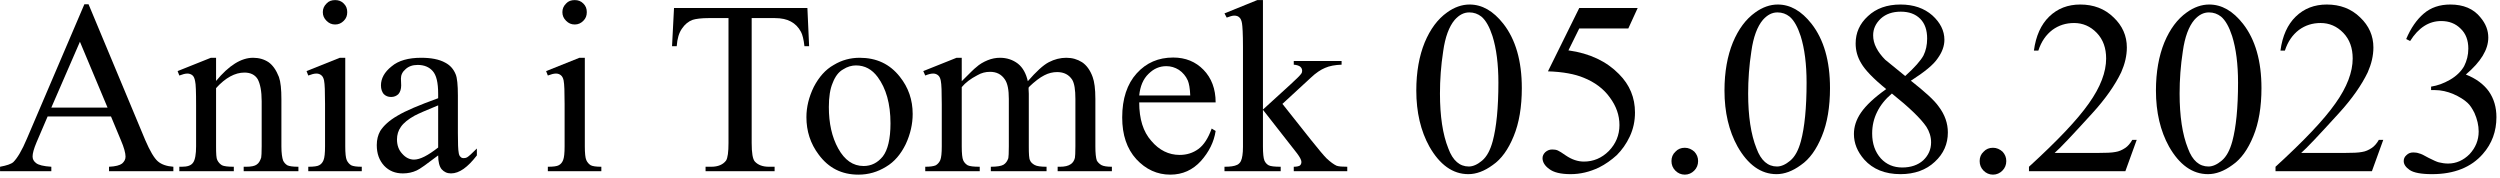 <?xml version="1.0" encoding="UTF-8" standalone="no"?>
<!DOCTYPE svg PUBLIC "-//W3C//DTD SVG 1.1//EN" "http://www.w3.org/Graphics/SVG/1.1/DTD/svg11.dtd">
<svg width="100%" height="100%" viewBox="0 0 507 36" version="1.1" xmlns="http://www.w3.org/2000/svg" xmlns:xlink="http://www.w3.org/1999/xlink" xml:space="preserve" xmlns:serif="http://www.serif.com/" style="fill-rule:evenodd;clip-rule:evenodd;stroke-linejoin:round;stroke-miterlimit:2;">
    <g transform="matrix(1,0,0,1,-343.996,-851.11)">
        <g transform="matrix(1,0,0,1,8.21,11.548)">
            <g transform="matrix(50,0,0,50,335.395,874.279)">
                <path d="M0.458,-0.222L0.201,-0.222L0.156,-0.117C0.145,-0.091 0.14,-0.072 0.14,-0.06C0.14,-0.049 0.144,-0.041 0.154,-0.033C0.164,-0.025 0.184,-0.02 0.216,-0.018L0.216,-0L0.008,-0L0.008,-0.018C0.035,-0.023 0.053,-0.029 0.062,-0.037C0.078,-0.053 0.097,-0.084 0.117,-0.132L0.35,-0.677L0.367,-0.677L0.597,-0.126C0.616,-0.082 0.633,-0.053 0.648,-0.04C0.663,-0.027 0.684,-0.02 0.711,-0.018L0.711,-0L0.45,-0L0.45,-0.018C0.476,-0.019 0.494,-0.024 0.503,-0.031C0.512,-0.039 0.517,-0.048 0.517,-0.059C0.517,-0.073 0.511,-0.096 0.498,-0.126L0.458,-0.222ZM0.444,-0.258L0.332,-0.525L0.216,-0.258L0.444,-0.258Z" style="fill-rule:nonzero;"/>
            </g>
            <g transform="matrix(50,0,0,50,371.504,874.279)">
                <path d="M0.162,-0.366C0.214,-0.429 0.264,-0.46 0.312,-0.46C0.336,-0.46 0.357,-0.454 0.375,-0.442C0.392,-0.43 0.406,-0.41 0.417,-0.382C0.424,-0.362 0.427,-0.332 0.427,-0.292L0.427,-0.101C0.427,-0.073 0.43,-0.054 0.434,-0.043C0.438,-0.035 0.443,-0.029 0.451,-0.024C0.459,-0.02 0.474,-0.018 0.496,-0.018L0.496,-0L0.274,-0L0.274,-0.018L0.284,-0.018C0.305,-0.018 0.319,-0.021 0.327,-0.027C0.336,-0.033 0.341,-0.043 0.345,-0.055C0.346,-0.06 0.347,-0.075 0.347,-0.101L0.347,-0.284C0.347,-0.325 0.341,-0.354 0.331,-0.373C0.32,-0.391 0.302,-0.4 0.277,-0.4C0.239,-0.4 0.2,-0.379 0.162,-0.337L0.162,-0.101C0.162,-0.071 0.163,-0.052 0.167,-0.045C0.172,-0.035 0.178,-0.029 0.186,-0.024C0.194,-0.02 0.21,-0.018 0.234,-0.018L0.234,-0L0.013,-0L0.013,-0.018L0.023,-0.018C0.046,-0.018 0.061,-0.023 0.069,-0.035C0.077,-0.046 0.081,-0.069 0.081,-0.101L0.081,-0.267C0.081,-0.321 0.08,-0.354 0.077,-0.365C0.075,-0.377 0.071,-0.385 0.066,-0.389C0.061,-0.393 0.054,-0.396 0.046,-0.396C0.037,-0.396 0.026,-0.393 0.013,-0.388L0.006,-0.406L0.141,-0.46L0.162,-0.46L0.162,-0.366Z" style="fill-rule:nonzero;"/>
            </g>
            <g transform="matrix(50,0,0,50,396.504,874.279)">
                <path d="M0.145,-0.694C0.159,-0.694 0.17,-0.69 0.18,-0.68C0.19,-0.67 0.194,-0.659 0.194,-0.645C0.194,-0.631 0.19,-0.62 0.18,-0.61C0.17,-0.6 0.159,-0.595 0.145,-0.595C0.131,-0.595 0.12,-0.6 0.11,-0.61C0.1,-0.62 0.095,-0.631 0.095,-0.645C0.095,-0.659 0.1,-0.67 0.11,-0.68C0.119,-0.69 0.131,-0.694 0.145,-0.694ZM0.186,-0.46L0.186,-0.101C0.186,-0.073 0.188,-0.054 0.192,-0.045C0.196,-0.036 0.202,-0.029 0.21,-0.024C0.218,-0.02 0.232,-0.018 0.253,-0.018L0.253,-0L0.036,-0L0.036,-0.018C0.058,-0.018 0.073,-0.02 0.08,-0.024C0.088,-0.028 0.094,-0.035 0.098,-0.045C0.102,-0.055 0.104,-0.073 0.104,-0.101L0.104,-0.273C0.104,-0.322 0.103,-0.353 0.1,-0.368C0.098,-0.378 0.094,-0.385 0.089,-0.389C0.084,-0.393 0.078,-0.396 0.069,-0.396C0.06,-0.396 0.049,-0.393 0.036,-0.388L0.029,-0.406L0.164,-0.46L0.186,-0.46Z" style="fill-rule:nonzero;"/>
            </g>
            <g transform="matrix(50,0,0,50,410.395,874.279)">
                <path d="M0.285,-0.064C0.239,-0.029 0.21,-0.008 0.198,-0.003C0.181,0.005 0.162,0.009 0.142,0.009C0.111,0.009 0.086,-0.001 0.066,-0.022C0.046,-0.044 0.036,-0.071 0.036,-0.106C0.036,-0.128 0.041,-0.147 0.05,-0.163C0.064,-0.185 0.087,-0.206 0.12,-0.225C0.153,-0.245 0.208,-0.268 0.285,-0.296L0.285,-0.314C0.285,-0.359 0.278,-0.389 0.263,-0.406C0.249,-0.422 0.229,-0.431 0.202,-0.431C0.181,-0.431 0.165,-0.425 0.153,-0.414C0.14,-0.403 0.134,-0.39 0.134,-0.376L0.135,-0.348C0.135,-0.333 0.131,-0.321 0.124,-0.313C0.116,-0.305 0.106,-0.301 0.094,-0.301C0.082,-0.301 0.072,-0.305 0.064,-0.313C0.057,-0.322 0.053,-0.333 0.053,-0.348C0.053,-0.376 0.067,-0.402 0.096,-0.425C0.124,-0.449 0.165,-0.46 0.216,-0.46C0.256,-0.46 0.289,-0.454 0.314,-0.44C0.333,-0.43 0.347,-0.415 0.356,-0.393C0.362,-0.379 0.365,-0.35 0.365,-0.307L0.365,-0.155C0.365,-0.113 0.366,-0.087 0.368,-0.077C0.369,-0.067 0.372,-0.061 0.376,-0.058C0.379,-0.054 0.384,-0.053 0.389,-0.053C0.394,-0.053 0.398,-0.054 0.402,-0.056C0.409,-0.06 0.422,-0.072 0.442,-0.092L0.442,-0.064C0.405,-0.016 0.371,0.009 0.337,0.009C0.321,0.009 0.309,0.003 0.299,-0.008C0.29,-0.019 0.285,-0.038 0.285,-0.064ZM0.285,-0.096L0.285,-0.267C0.236,-0.247 0.204,-0.233 0.189,-0.225C0.164,-0.211 0.145,-0.196 0.134,-0.18C0.123,-0.165 0.118,-0.147 0.118,-0.129C0.118,-0.105 0.125,-0.086 0.139,-0.071C0.153,-0.055 0.169,-0.047 0.187,-0.047C0.212,-0.047 0.244,-0.064 0.285,-0.096Z" style="fill-rule:nonzero;"/>
            </g>
            <g transform="matrix(50,0,0,50,445.088,874.279)">
                <path d="M0.145,-0.694C0.159,-0.694 0.17,-0.69 0.18,-0.68C0.19,-0.67 0.194,-0.659 0.194,-0.645C0.194,-0.631 0.19,-0.62 0.18,-0.61C0.17,-0.6 0.159,-0.595 0.145,-0.595C0.131,-0.595 0.12,-0.6 0.11,-0.61C0.1,-0.62 0.095,-0.631 0.095,-0.645C0.095,-0.659 0.1,-0.67 0.11,-0.68C0.119,-0.69 0.131,-0.694 0.145,-0.694ZM0.186,-0.46L0.186,-0.101C0.186,-0.073 0.188,-0.054 0.192,-0.045C0.196,-0.036 0.202,-0.029 0.21,-0.024C0.218,-0.02 0.232,-0.018 0.253,-0.018L0.253,-0L0.036,-0L0.036,-0.018C0.058,-0.018 0.073,-0.02 0.08,-0.024C0.088,-0.028 0.094,-0.035 0.098,-0.045C0.102,-0.055 0.104,-0.073 0.104,-0.101L0.104,-0.273C0.104,-0.322 0.103,-0.353 0.1,-0.368C0.098,-0.378 0.094,-0.385 0.089,-0.389C0.084,-0.393 0.078,-0.396 0.069,-0.396C0.06,-0.396 0.049,-0.393 0.036,-0.388L0.029,-0.406L0.164,-0.46L0.186,-0.46Z" style="fill-rule:nonzero;"/>
            </g>
            <g transform="matrix(50,0,0,50,470.576,874.279)">
                <path d="M0.579,-0.662L0.586,-0.507L0.567,-0.507C0.564,-0.534 0.559,-0.554 0.553,-0.565C0.543,-0.584 0.529,-0.598 0.512,-0.607C0.496,-0.616 0.474,-0.621 0.446,-0.621L0.353,-0.621L0.353,-0.115C0.353,-0.074 0.357,-0.049 0.366,-0.039C0.379,-0.025 0.398,-0.018 0.423,-0.018L0.446,-0.018L0.446,-0L0.166,-0L0.166,-0.018L0.189,-0.018C0.217,-0.018 0.237,-0.027 0.249,-0.043C0.256,-0.054 0.259,-0.078 0.259,-0.115L0.259,-0.621L0.18,-0.621C0.149,-0.621 0.127,-0.618 0.114,-0.614C0.097,-0.608 0.082,-0.596 0.07,-0.578C0.058,-0.561 0.051,-0.537 0.049,-0.507L0.03,-0.507L0.038,-0.662L0.579,-0.662Z" style="fill-rule:nonzero;"/>
            </g>
            <g transform="matrix(50,0,0,50,497.627,874.279)">
                <path d="M0.25,-0.46C0.318,-0.46 0.372,-0.435 0.413,-0.383C0.448,-0.339 0.465,-0.289 0.465,-0.232C0.465,-0.192 0.456,-0.151 0.437,-0.11C0.417,-0.069 0.391,-0.038 0.357,-0.018C0.323,0.003 0.286,0.014 0.245,0.014C0.177,0.014 0.124,-0.013 0.084,-0.067C0.05,-0.112 0.034,-0.163 0.034,-0.219C0.034,-0.26 0.044,-0.301 0.064,-0.342C0.085,-0.382 0.111,-0.412 0.145,-0.431C0.178,-0.451 0.213,-0.46 0.25,-0.46ZM0.235,-0.429C0.218,-0.429 0.2,-0.424 0.183,-0.413C0.165,-0.403 0.151,-0.385 0.141,-0.359C0.13,-0.334 0.125,-0.301 0.125,-0.26C0.125,-0.195 0.137,-0.139 0.163,-0.092C0.189,-0.045 0.223,-0.021 0.266,-0.021C0.297,-0.021 0.323,-0.034 0.344,-0.06C0.364,-0.086 0.375,-0.131 0.375,-0.194C0.375,-0.274 0.357,-0.336 0.323,-0.382C0.3,-0.413 0.271,-0.429 0.235,-0.429Z" style="fill-rule:nonzero;"/>
            </g>
            <g transform="matrix(50,0,0,50,522.627,874.279)">
                <path d="M0.164,-0.365C0.197,-0.398 0.216,-0.417 0.222,-0.421C0.236,-0.434 0.252,-0.443 0.269,-0.45C0.286,-0.457 0.303,-0.46 0.319,-0.46C0.347,-0.46 0.371,-0.452 0.392,-0.436C0.412,-0.42 0.425,-0.396 0.432,-0.365C0.466,-0.404 0.494,-0.43 0.517,-0.442C0.54,-0.454 0.564,-0.46 0.588,-0.46C0.612,-0.46 0.633,-0.454 0.652,-0.442C0.67,-0.43 0.685,-0.41 0.695,-0.382C0.702,-0.363 0.706,-0.334 0.706,-0.293L0.706,-0.101C0.706,-0.073 0.708,-0.054 0.712,-0.043C0.716,-0.036 0.722,-0.03 0.73,-0.025C0.739,-0.02 0.754,-0.018 0.773,-0.018L0.773,-0L0.553,-0L0.553,-0.018L0.562,-0.018C0.581,-0.018 0.596,-0.021 0.607,-0.029C0.614,-0.034 0.62,-0.042 0.623,-0.054C0.624,-0.059 0.625,-0.075 0.625,-0.101L0.625,-0.293C0.625,-0.33 0.621,-0.356 0.612,-0.371C0.599,-0.391 0.579,-0.402 0.551,-0.402C0.534,-0.402 0.516,-0.398 0.499,-0.389C0.481,-0.38 0.46,-0.364 0.436,-0.341L0.435,-0.335L0.436,-0.314L0.436,-0.101C0.436,-0.07 0.437,-0.051 0.441,-0.044C0.444,-0.036 0.451,-0.03 0.46,-0.025C0.469,-0.02 0.486,-0.018 0.508,-0.018L0.508,-0L0.282,-0L0.282,-0.018C0.307,-0.018 0.324,-0.021 0.333,-0.026C0.343,-0.032 0.349,-0.041 0.353,-0.053C0.354,-0.058 0.355,-0.074 0.355,-0.101L0.355,-0.293C0.355,-0.33 0.35,-0.356 0.339,-0.372C0.325,-0.393 0.305,-0.403 0.279,-0.403C0.261,-0.403 0.244,-0.399 0.227,-0.389C0.2,-0.375 0.179,-0.359 0.164,-0.341L0.164,-0.101C0.164,-0.072 0.166,-0.053 0.17,-0.044C0.174,-0.035 0.18,-0.029 0.188,-0.024C0.196,-0.02 0.212,-0.018 0.237,-0.018L0.237,-0L0.016,-0L0.016,-0.018C0.036,-0.018 0.05,-0.02 0.059,-0.024C0.067,-0.029 0.073,-0.036 0.077,-0.045C0.081,-0.055 0.083,-0.073 0.083,-0.101L0.083,-0.272C0.083,-0.321 0.082,-0.353 0.079,-0.367C0.077,-0.378 0.073,-0.385 0.068,-0.389C0.063,-0.393 0.057,-0.396 0.048,-0.396C0.039,-0.396 0.028,-0.393 0.016,-0.388L0.008,-0.406L0.143,-0.46L0.164,-0.46L0.164,-0.365Z" style="fill-rule:nonzero;"/>
            </g>
            <g transform="matrix(50,0,0,50,561.518,874.279)">
                <path d="M0.106,-0.279C0.106,-0.212 0.122,-0.16 0.155,-0.123C0.187,-0.085 0.226,-0.066 0.27,-0.066C0.299,-0.066 0.324,-0.074 0.346,-0.09C0.368,-0.106 0.386,-0.134 0.4,-0.173L0.416,-0.163C0.409,-0.118 0.389,-0.078 0.356,-0.041C0.323,-0.005 0.282,0.014 0.232,0.014C0.179,0.014 0.133,-0.007 0.094,-0.049C0.056,-0.091 0.037,-0.147 0.037,-0.218C0.037,-0.294 0.057,-0.354 0.096,-0.397C0.135,-0.44 0.184,-0.461 0.244,-0.461C0.294,-0.461 0.335,-0.444 0.367,-0.411C0.399,-0.378 0.416,-0.334 0.416,-0.279L0.106,-0.279ZM0.106,-0.307L0.313,-0.307C0.312,-0.336 0.308,-0.356 0.303,-0.368C0.295,-0.386 0.283,-0.4 0.267,-0.411C0.251,-0.421 0.234,-0.426 0.216,-0.426C0.189,-0.426 0.165,-0.416 0.144,-0.395C0.122,-0.374 0.11,-0.345 0.106,-0.307Z" style="fill-rule:nonzero;"/>
            </g>
            <g transform="matrix(50,0,0,50,583.711,874.279)">
                <path d="M0.164,-0.694L0.164,-0.25L0.277,-0.353C0.301,-0.375 0.315,-0.389 0.319,-0.395C0.322,-0.399 0.323,-0.403 0.323,-0.407C0.323,-0.413 0.321,-0.419 0.315,-0.424C0.31,-0.428 0.301,-0.431 0.289,-0.432L0.289,-0.447L0.483,-0.447L0.483,-0.432C0.456,-0.431 0.434,-0.427 0.416,-0.419C0.399,-0.412 0.379,-0.399 0.358,-0.379L0.243,-0.273L0.358,-0.128C0.39,-0.088 0.411,-0.063 0.422,-0.052C0.438,-0.037 0.452,-0.027 0.463,-0.022C0.472,-0.019 0.486,-0.018 0.506,-0.018L0.506,-0L0.289,-0L0.289,-0.018C0.301,-0.018 0.309,-0.02 0.314,-0.023C0.318,-0.027 0.32,-0.031 0.32,-0.038C0.32,-0.045 0.314,-0.057 0.301,-0.074L0.164,-0.249L0.164,-0.101C0.164,-0.072 0.166,-0.053 0.17,-0.043C0.174,-0.034 0.18,-0.028 0.187,-0.024C0.194,-0.02 0.211,-0.018 0.236,-0.018L0.236,-0L0.008,-0L0.008,-0.018C0.031,-0.018 0.048,-0.02 0.06,-0.026C0.066,-0.029 0.072,-0.035 0.075,-0.042C0.08,-0.053 0.083,-0.072 0.083,-0.098L0.083,-0.505C0.083,-0.557 0.081,-0.589 0.079,-0.6C0.077,-0.612 0.073,-0.62 0.068,-0.624C0.063,-0.629 0.056,-0.631 0.047,-0.631C0.041,-0.631 0.03,-0.628 0.017,-0.623L0.008,-0.64L0.141,-0.694L0.164,-0.694Z" style="fill-rule:nonzero;"/>
            </g>
            <g transform="matrix(50,0,0,50,621.211,874.279)">
                <path d="M0.036,-0.327C0.036,-0.403 0.048,-0.468 0.07,-0.522C0.093,-0.577 0.123,-0.617 0.161,-0.644C0.19,-0.665 0.221,-0.676 0.252,-0.676C0.303,-0.676 0.348,-0.65 0.389,-0.598C0.439,-0.534 0.464,-0.447 0.464,-0.337C0.464,-0.261 0.453,-0.195 0.431,-0.142C0.409,-0.088 0.381,-0.049 0.346,-0.025C0.312,-0 0.279,0.012 0.247,0.012C0.184,0.012 0.131,-0.026 0.089,-0.1C0.054,-0.163 0.036,-0.239 0.036,-0.327ZM0.132,-0.315C0.132,-0.224 0.143,-0.149 0.166,-0.092C0.184,-0.043 0.212,-0.019 0.249,-0.019C0.266,-0.019 0.284,-0.027 0.303,-0.043C0.322,-0.059 0.336,-0.085 0.346,-0.122C0.361,-0.178 0.369,-0.257 0.369,-0.359C0.369,-0.434 0.361,-0.497 0.345,-0.548C0.333,-0.585 0.318,-0.612 0.3,-0.627C0.286,-0.638 0.27,-0.644 0.251,-0.644C0.229,-0.644 0.21,-0.634 0.192,-0.614C0.169,-0.587 0.153,-0.544 0.145,-0.486C0.136,-0.428 0.132,-0.371 0.132,-0.315Z" style="fill-rule:nonzero;"/>
            </g>
            <g transform="matrix(50,0,0,50,646.211,874.279)">
                <path d="M0.434,-0.662L0.396,-0.579L0.197,-0.579L0.153,-0.49C0.24,-0.478 0.308,-0.445 0.358,-0.394C0.402,-0.35 0.423,-0.298 0.423,-0.238C0.423,-0.203 0.416,-0.171 0.402,-0.141C0.388,-0.111 0.37,-0.086 0.349,-0.065C0.327,-0.045 0.303,-0.028 0.277,-0.015C0.239,0.003 0.201,0.012 0.162,0.012C0.122,0.012 0.093,0.005 0.075,-0.009C0.057,-0.022 0.048,-0.037 0.048,-0.053C0.048,-0.062 0.052,-0.07 0.059,-0.077C0.067,-0.084 0.076,-0.088 0.087,-0.088C0.096,-0.088 0.103,-0.087 0.11,-0.084C0.116,-0.081 0.127,-0.075 0.142,-0.064C0.167,-0.047 0.191,-0.039 0.216,-0.039C0.254,-0.039 0.288,-0.053 0.317,-0.082C0.345,-0.111 0.36,-0.146 0.36,-0.187C0.36,-0.227 0.347,-0.264 0.321,-0.299C0.296,-0.334 0.26,-0.361 0.215,-0.379C0.179,-0.394 0.131,-0.403 0.07,-0.405L0.197,-0.662L0.434,-0.662Z" style="fill-rule:nonzero;"/>
            </g>
            <g transform="matrix(50,0,0,50,671.211,874.279)">
                <path d="M0.125,-0.095C0.14,-0.095 0.153,-0.089 0.164,-0.079C0.174,-0.068 0.179,-0.056 0.179,-0.041C0.179,-0.026 0.174,-0.013 0.163,-0.002C0.153,0.008 0.14,0.014 0.125,0.014C0.11,0.014 0.097,0.008 0.087,-0.002C0.076,-0.013 0.071,-0.026 0.071,-0.041C0.071,-0.056 0.076,-0.069 0.087,-0.079C0.097,-0.09 0.11,-0.095 0.125,-0.095Z" style="fill-rule:nonzero;"/>
            </g>
            <g transform="matrix(50,0,0,50,683.711,874.279)">
                <path d="M0.036,-0.327C0.036,-0.403 0.048,-0.468 0.07,-0.522C0.093,-0.577 0.123,-0.617 0.161,-0.644C0.19,-0.665 0.221,-0.676 0.252,-0.676C0.303,-0.676 0.348,-0.65 0.389,-0.598C0.439,-0.534 0.464,-0.447 0.464,-0.337C0.464,-0.261 0.453,-0.195 0.431,-0.142C0.409,-0.088 0.381,-0.049 0.346,-0.025C0.312,-0 0.279,0.012 0.247,0.012C0.184,0.012 0.131,-0.026 0.089,-0.1C0.054,-0.163 0.036,-0.239 0.036,-0.327ZM0.132,-0.315C0.132,-0.224 0.143,-0.149 0.166,-0.092C0.184,-0.043 0.212,-0.019 0.249,-0.019C0.266,-0.019 0.284,-0.027 0.303,-0.043C0.322,-0.059 0.336,-0.085 0.346,-0.122C0.361,-0.178 0.369,-0.257 0.369,-0.359C0.369,-0.434 0.361,-0.497 0.345,-0.548C0.333,-0.585 0.318,-0.612 0.3,-0.627C0.286,-0.638 0.27,-0.644 0.251,-0.644C0.229,-0.644 0.21,-0.634 0.192,-0.614C0.169,-0.587 0.153,-0.544 0.145,-0.486C0.136,-0.428 0.132,-0.371 0.132,-0.315Z" style="fill-rule:nonzero;"/>
            </g>
            <g transform="matrix(50,0,0,50,708.711,874.279)">
                <path d="M0.192,-0.333C0.139,-0.376 0.106,-0.411 0.091,-0.437C0.075,-0.463 0.068,-0.49 0.068,-0.518C0.068,-0.561 0.084,-0.598 0.118,-0.629C0.151,-0.66 0.195,-0.676 0.25,-0.676C0.303,-0.676 0.346,-0.661 0.379,-0.632C0.411,-0.603 0.428,-0.57 0.428,-0.533C0.428,-0.508 0.419,-0.483 0.401,-0.458C0.384,-0.432 0.347,-0.402 0.292,-0.367C0.349,-0.322 0.387,-0.288 0.405,-0.262C0.43,-0.229 0.442,-0.194 0.442,-0.157C0.442,-0.111 0.425,-0.071 0.389,-0.038C0.354,-0.005 0.307,0.012 0.25,0.012C0.187,0.012 0.138,-0.008 0.103,-0.047C0.075,-0.079 0.061,-0.113 0.061,-0.151C0.061,-0.18 0.07,-0.209 0.09,-0.238C0.11,-0.267 0.144,-0.299 0.192,-0.333ZM0.269,-0.386C0.308,-0.421 0.332,-0.449 0.343,-0.469C0.353,-0.489 0.358,-0.512 0.358,-0.538C0.358,-0.572 0.349,-0.599 0.33,-0.618C0.31,-0.638 0.284,-0.647 0.251,-0.647C0.218,-0.647 0.191,-0.638 0.17,-0.619C0.149,-0.599 0.139,-0.577 0.139,-0.551C0.139,-0.534 0.143,-0.517 0.152,-0.5C0.16,-0.484 0.173,-0.467 0.188,-0.452L0.269,-0.386ZM0.215,-0.315C0.188,-0.292 0.168,-0.267 0.155,-0.24C0.142,-0.214 0.135,-0.185 0.135,-0.153C0.135,-0.111 0.147,-0.078 0.17,-0.052C0.193,-0.027 0.222,-0.015 0.257,-0.015C0.292,-0.015 0.321,-0.025 0.342,-0.044C0.363,-0.064 0.374,-0.088 0.374,-0.117C0.374,-0.14 0.367,-0.161 0.355,-0.18C0.332,-0.214 0.285,-0.259 0.215,-0.315Z" style="fill-rule:nonzero;"/>
            </g>
            <g transform="matrix(50,0,0,50,733.711,874.279)">
                <path d="M0.125,-0.095C0.14,-0.095 0.153,-0.089 0.164,-0.079C0.174,-0.068 0.179,-0.056 0.179,-0.041C0.179,-0.026 0.174,-0.013 0.163,-0.002C0.153,0.008 0.14,0.014 0.125,0.014C0.11,0.014 0.097,0.008 0.087,-0.002C0.076,-0.013 0.071,-0.026 0.071,-0.041C0.071,-0.056 0.076,-0.069 0.087,-0.079C0.097,-0.09 0.11,-0.095 0.125,-0.095Z" style="fill-rule:nonzero;"/>
            </g>
            <g transform="matrix(50,0,0,50,746.211,874.279)">
                <path d="M0.458,-0.127L0.412,-0L0.021,-0L0.021,-0.018C0.136,-0.123 0.217,-0.208 0.264,-0.275C0.311,-0.341 0.334,-0.402 0.334,-0.457C0.334,-0.499 0.322,-0.534 0.296,-0.561C0.27,-0.588 0.239,-0.601 0.204,-0.601C0.171,-0.601 0.142,-0.592 0.116,-0.573C0.09,-0.553 0.071,-0.526 0.059,-0.489L0.041,-0.489C0.049,-0.549 0.07,-0.595 0.103,-0.627C0.137,-0.66 0.179,-0.676 0.229,-0.676C0.283,-0.676 0.328,-0.659 0.364,-0.624C0.4,-0.59 0.418,-0.549 0.418,-0.502C0.418,-0.468 0.41,-0.435 0.395,-0.401C0.37,-0.349 0.331,-0.293 0.277,-0.234C0.196,-0.145 0.146,-0.092 0.125,-0.074L0.298,-0.074C0.333,-0.074 0.358,-0.075 0.372,-0.078C0.386,-0.08 0.399,-0.086 0.411,-0.094C0.422,-0.101 0.432,-0.113 0.44,-0.127L0.458,-0.127Z" style="fill-rule:nonzero;"/>
            </g>
            <g transform="matrix(50,0,0,50,771.211,874.279)">
                <path d="M0.036,-0.327C0.036,-0.403 0.048,-0.468 0.07,-0.522C0.093,-0.577 0.123,-0.617 0.161,-0.644C0.19,-0.665 0.221,-0.676 0.252,-0.676C0.303,-0.676 0.348,-0.65 0.389,-0.598C0.439,-0.534 0.464,-0.447 0.464,-0.337C0.464,-0.261 0.453,-0.195 0.431,-0.142C0.409,-0.088 0.381,-0.049 0.346,-0.025C0.312,-0 0.279,0.012 0.247,0.012C0.184,0.012 0.131,-0.026 0.089,-0.1C0.054,-0.163 0.036,-0.239 0.036,-0.327ZM0.132,-0.315C0.132,-0.224 0.143,-0.149 0.166,-0.092C0.184,-0.043 0.212,-0.019 0.249,-0.019C0.266,-0.019 0.284,-0.027 0.303,-0.043C0.322,-0.059 0.336,-0.085 0.346,-0.122C0.361,-0.178 0.369,-0.257 0.369,-0.359C0.369,-0.434 0.361,-0.497 0.345,-0.548C0.333,-0.585 0.318,-0.612 0.3,-0.627C0.286,-0.638 0.27,-0.644 0.251,-0.644C0.229,-0.644 0.21,-0.634 0.192,-0.614C0.169,-0.587 0.153,-0.544 0.145,-0.486C0.136,-0.428 0.132,-0.371 0.132,-0.315Z" style="fill-rule:nonzero;"/>
            </g>
            <g transform="matrix(50,0,0,50,796.211,874.279)">
                <path d="M0.458,-0.127L0.412,-0L0.021,-0L0.021,-0.018C0.136,-0.123 0.217,-0.208 0.264,-0.275C0.311,-0.341 0.334,-0.402 0.334,-0.457C0.334,-0.499 0.322,-0.534 0.296,-0.561C0.27,-0.588 0.239,-0.601 0.204,-0.601C0.171,-0.601 0.142,-0.592 0.116,-0.573C0.09,-0.553 0.071,-0.526 0.059,-0.489L0.041,-0.489C0.049,-0.549 0.07,-0.595 0.103,-0.627C0.137,-0.66 0.179,-0.676 0.229,-0.676C0.283,-0.676 0.328,-0.659 0.364,-0.624C0.4,-0.59 0.418,-0.549 0.418,-0.502C0.418,-0.468 0.41,-0.435 0.395,-0.401C0.37,-0.349 0.331,-0.293 0.277,-0.234C0.196,-0.145 0.146,-0.092 0.125,-0.074L0.298,-0.074C0.333,-0.074 0.358,-0.075 0.372,-0.078C0.386,-0.08 0.399,-0.086 0.411,-0.094C0.422,-0.101 0.432,-0.113 0.44,-0.127L0.458,-0.127Z" style="fill-rule:nonzero;"/>
            </g>
            <g transform="matrix(50,0,0,50,821.211,874.279)">
                <path d="M0.051,-0.536C0.07,-0.581 0.094,-0.615 0.122,-0.639C0.151,-0.664 0.187,-0.676 0.23,-0.676C0.283,-0.676 0.324,-0.659 0.352,-0.624C0.374,-0.598 0.384,-0.571 0.384,-0.542C0.384,-0.493 0.354,-0.444 0.293,-0.392C0.334,-0.376 0.365,-0.353 0.386,-0.324C0.407,-0.294 0.417,-0.259 0.417,-0.219C0.417,-0.162 0.399,-0.112 0.362,-0.07C0.315,-0.016 0.246,0.012 0.156,0.012C0.111,0.012 0.081,0.006 0.065,-0.005C0.049,-0.016 0.041,-0.028 0.041,-0.041C0.041,-0.05 0.044,-0.058 0.052,-0.065C0.06,-0.073 0.069,-0.076 0.08,-0.076C0.088,-0.076 0.096,-0.075 0.104,-0.072C0.11,-0.071 0.123,-0.065 0.142,-0.054C0.162,-0.044 0.175,-0.038 0.183,-0.036C0.195,-0.033 0.208,-0.031 0.221,-0.031C0.254,-0.031 0.283,-0.044 0.308,-0.069C0.332,-0.095 0.345,-0.125 0.345,-0.161C0.345,-0.186 0.339,-0.211 0.328,-0.236C0.319,-0.254 0.31,-0.268 0.3,-0.277C0.286,-0.29 0.267,-0.302 0.242,-0.313C0.218,-0.323 0.193,-0.329 0.167,-0.329L0.152,-0.329L0.152,-0.343C0.178,-0.347 0.203,-0.356 0.229,-0.371C0.255,-0.386 0.274,-0.405 0.286,-0.426C0.297,-0.448 0.303,-0.471 0.303,-0.497C0.303,-0.531 0.293,-0.558 0.272,-0.578C0.251,-0.599 0.225,-0.609 0.193,-0.609C0.143,-0.609 0.101,-0.582 0.067,-0.528L0.051,-0.536Z" style="fill-rule:nonzero;"/>
            </g>
        </g>
    </g>
</svg>
